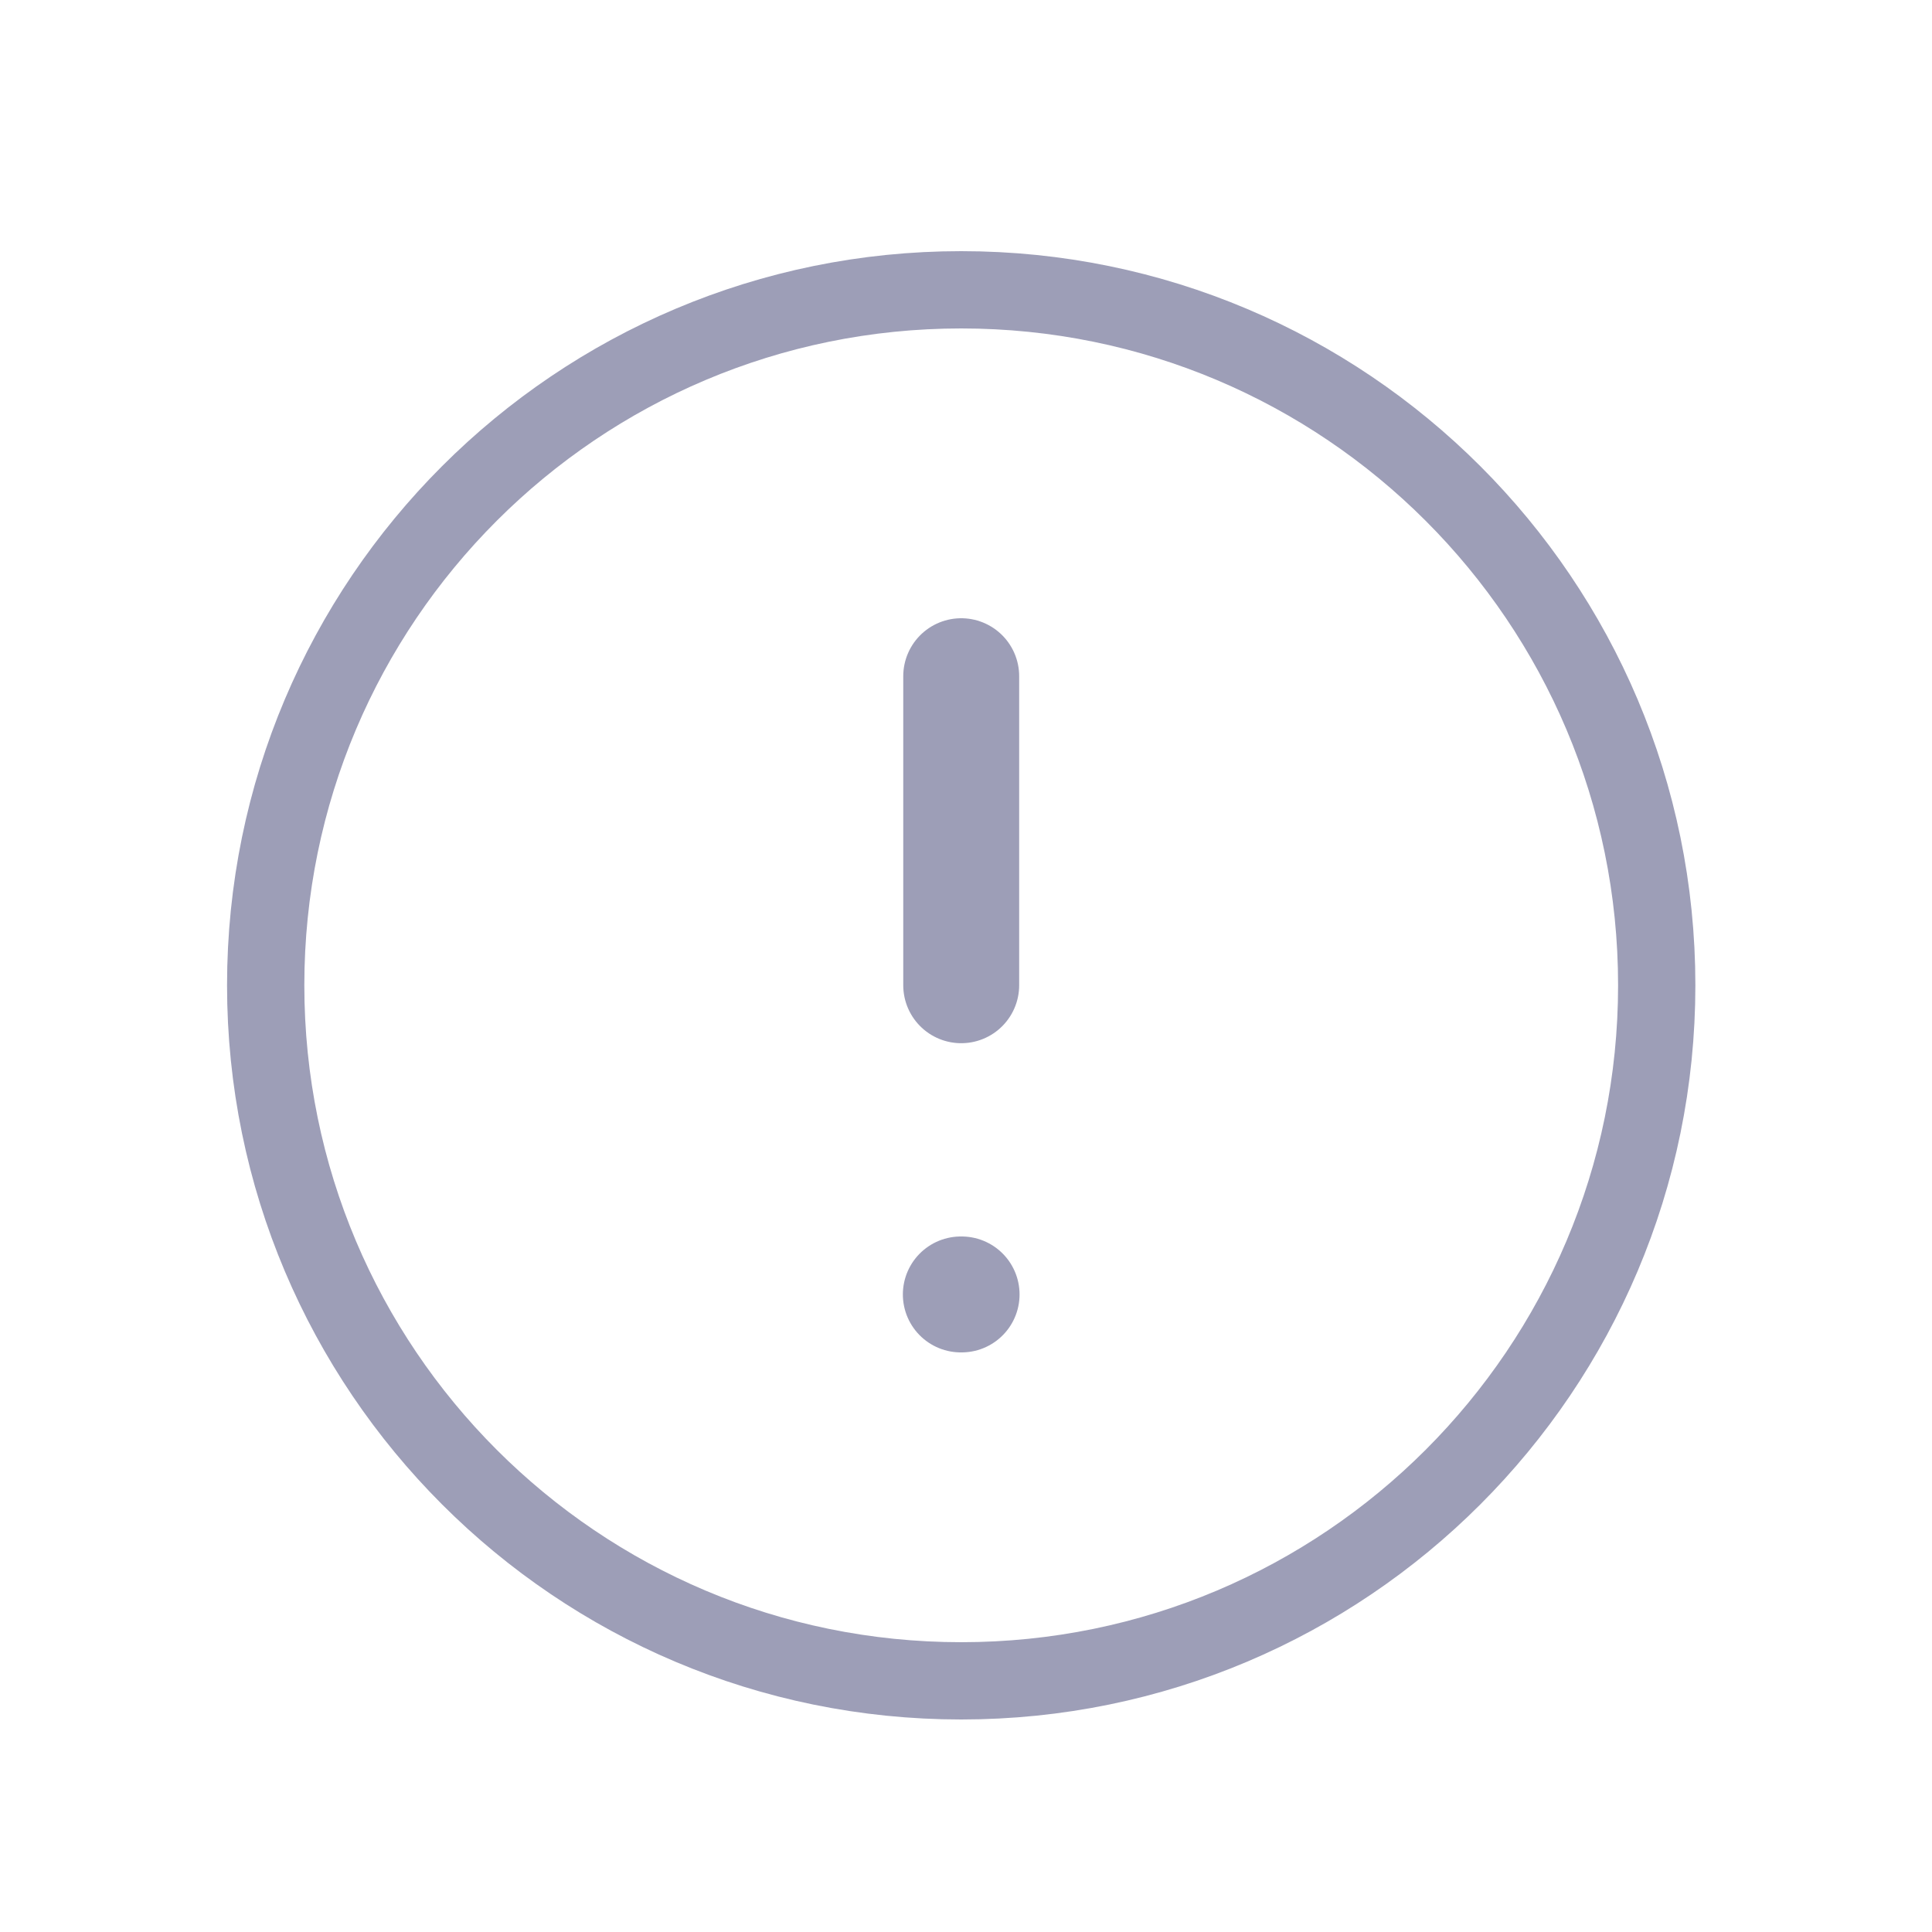 <?xml version="1.0" encoding="UTF-8"?> <svg xmlns="http://www.w3.org/2000/svg" width="25" height="25" viewBox="0 0 25 25" fill="none"><g clip-path="url(#clip0_5501_13694)"><path d="M12.438 21.75C17.408 21.75 21.438 17.72 21.438 12.749C21.438 7.779 17.408 3.75 12.438 3.75C7.467 3.75 3.438 7.779 3.438 12.749C3.438 17.72 7.467 21.75 12.438 21.75Z" stroke="#9D9EB7" stroke-linecap="round" stroke-linejoin="round"></path><path d="M12.438 8.75V12.749" stroke="#9D9EB7" stroke-width="1.5" stroke-linecap="round" stroke-linejoin="round"></path><path d="M12.433 16.75H12.443" stroke="#9D9EB7" stroke-width="1.5" stroke-linecap="round" stroke-linejoin="round"></path></g><defs><clipPath id="clip0_5501_13694"><rect width="24" height="24" fill="white" transform="translate(0.438 0.75)"></rect></clipPath></defs></svg> 